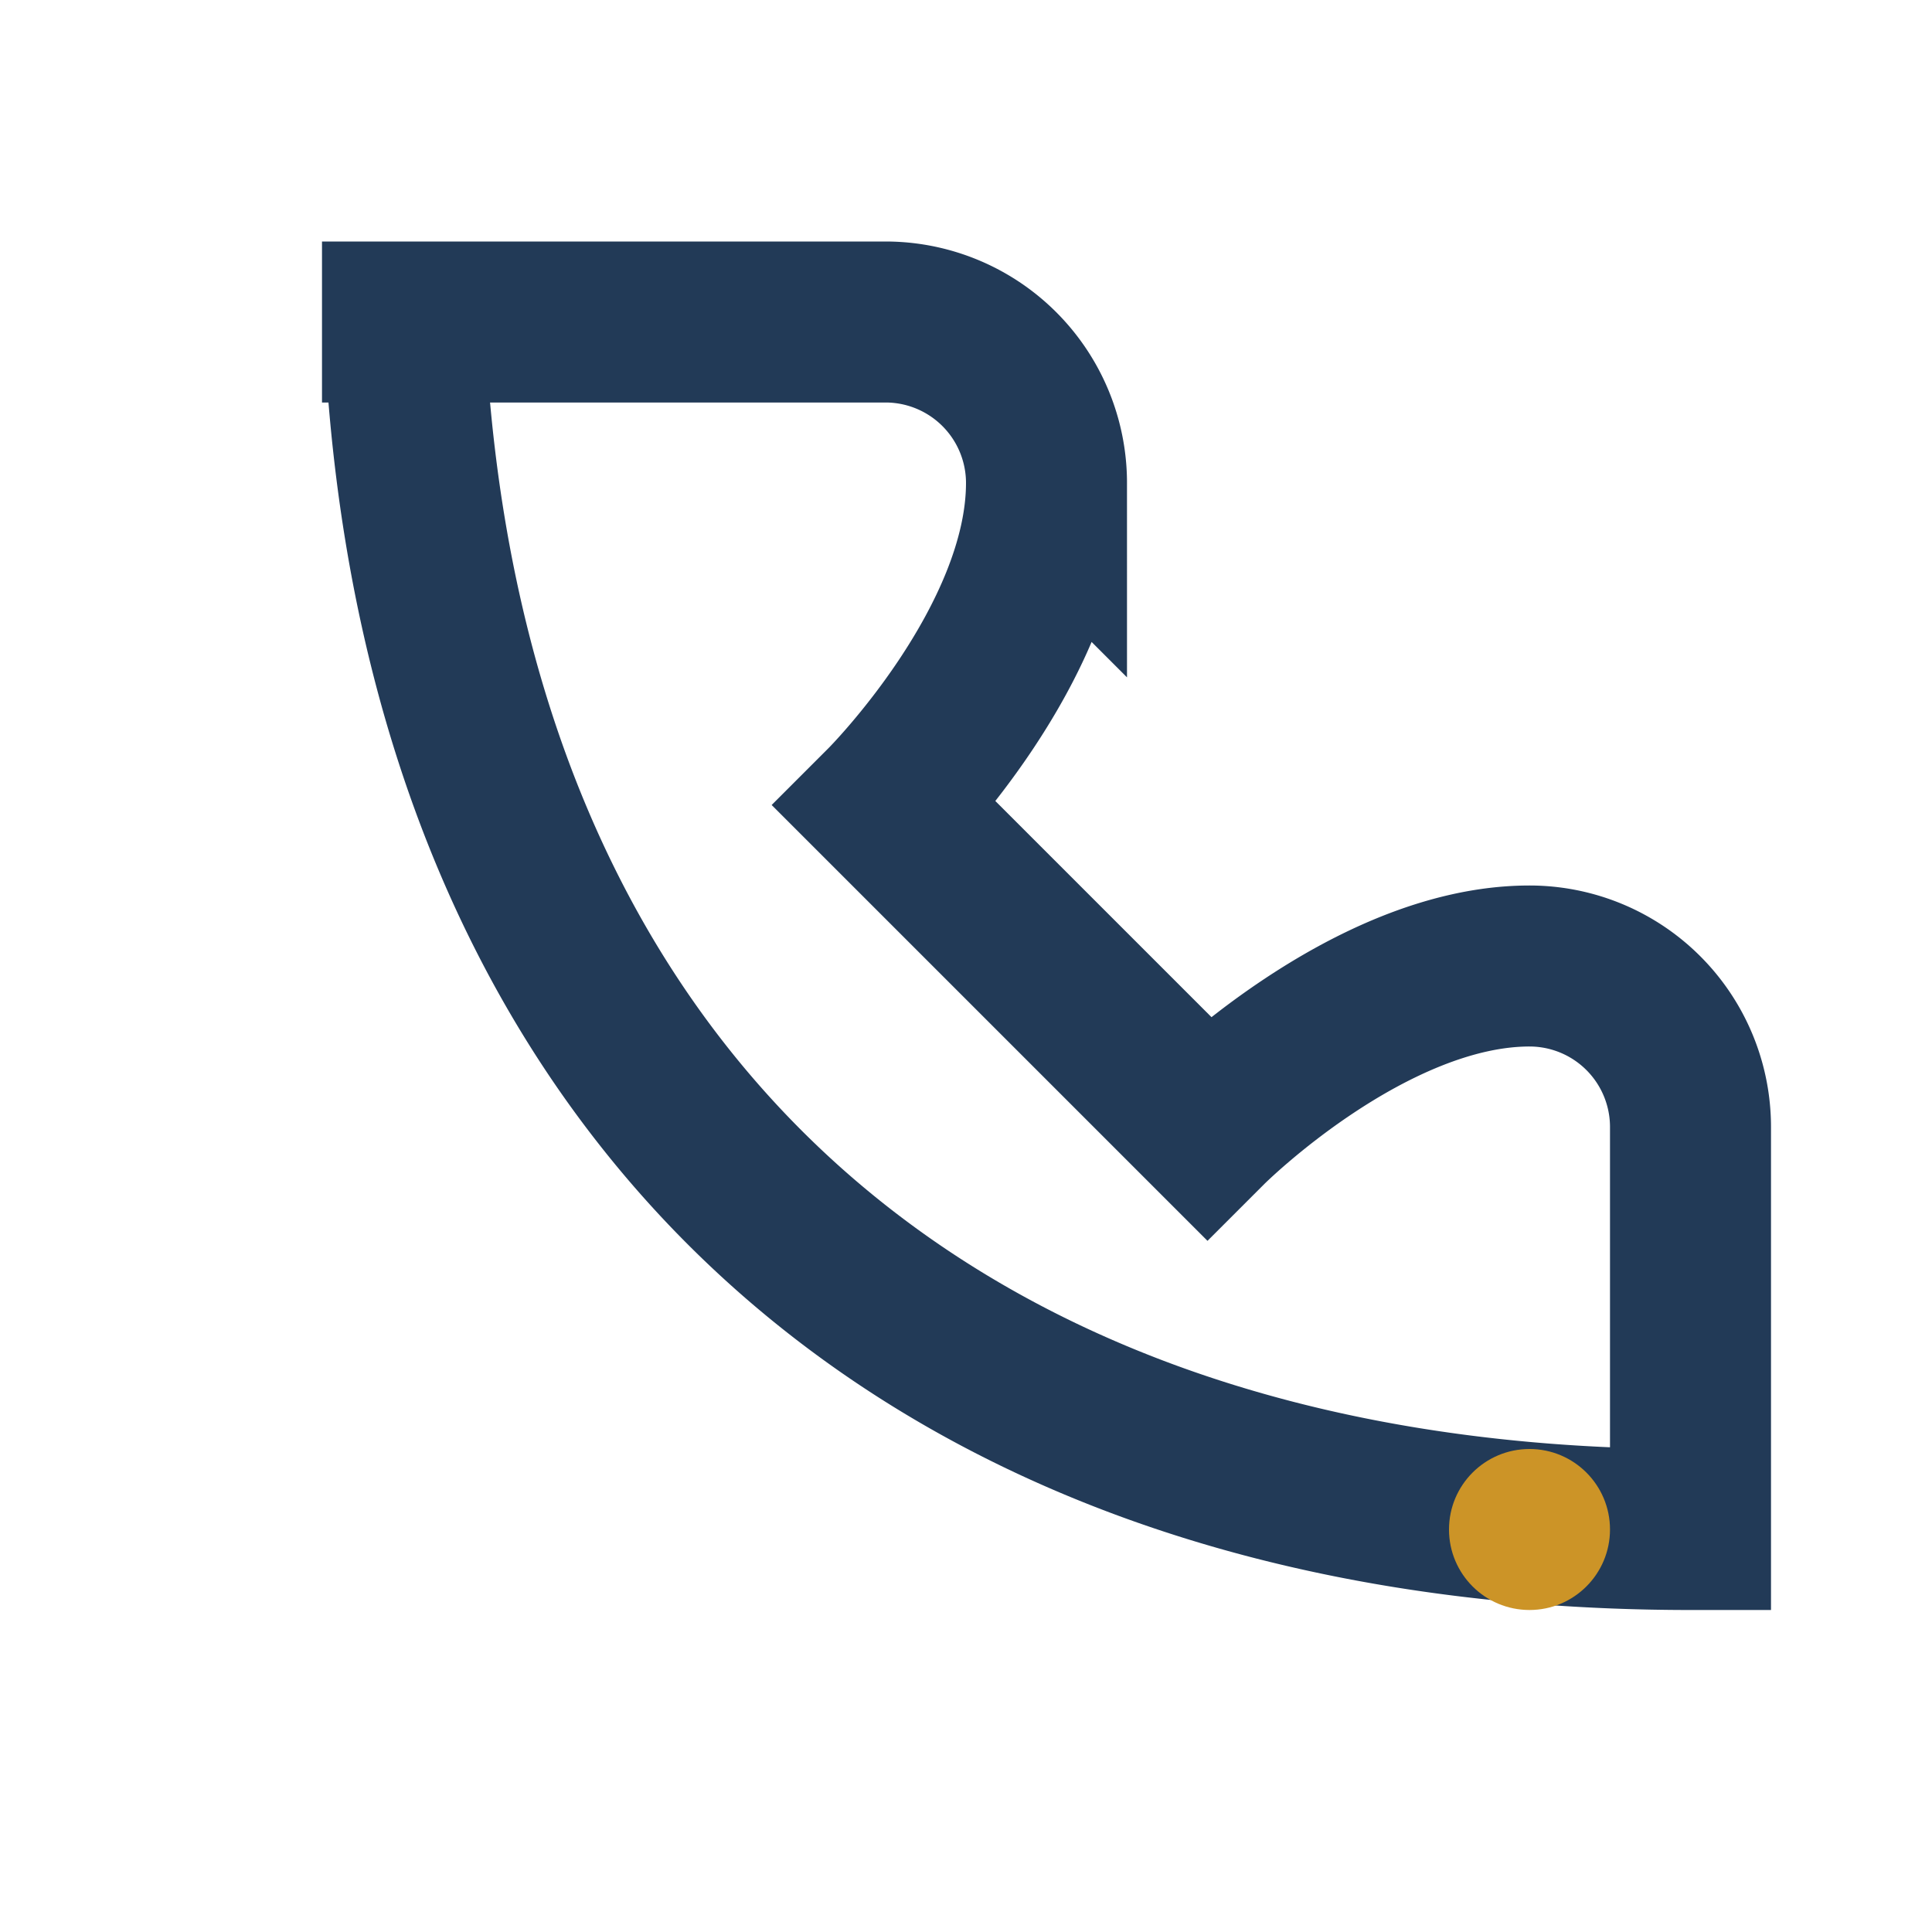 <?xml version="1.0" encoding="UTF-8"?>
<svg xmlns="http://www.w3.org/2000/svg" width="24" height="24" viewBox="0 0 24 24"><path d="M5 3c0 10 6 16 16 16v-5a2 2 0 0 0-2-2c-2 0-4 2-4 2s-4-4-4-4 2-2 2-4a2 2 0 0 0-2-2H5z" fill="none" stroke="#223a57" stroke-width="2"/><circle cx="19" cy="19" r="1" fill="#cc9427"/></svg>